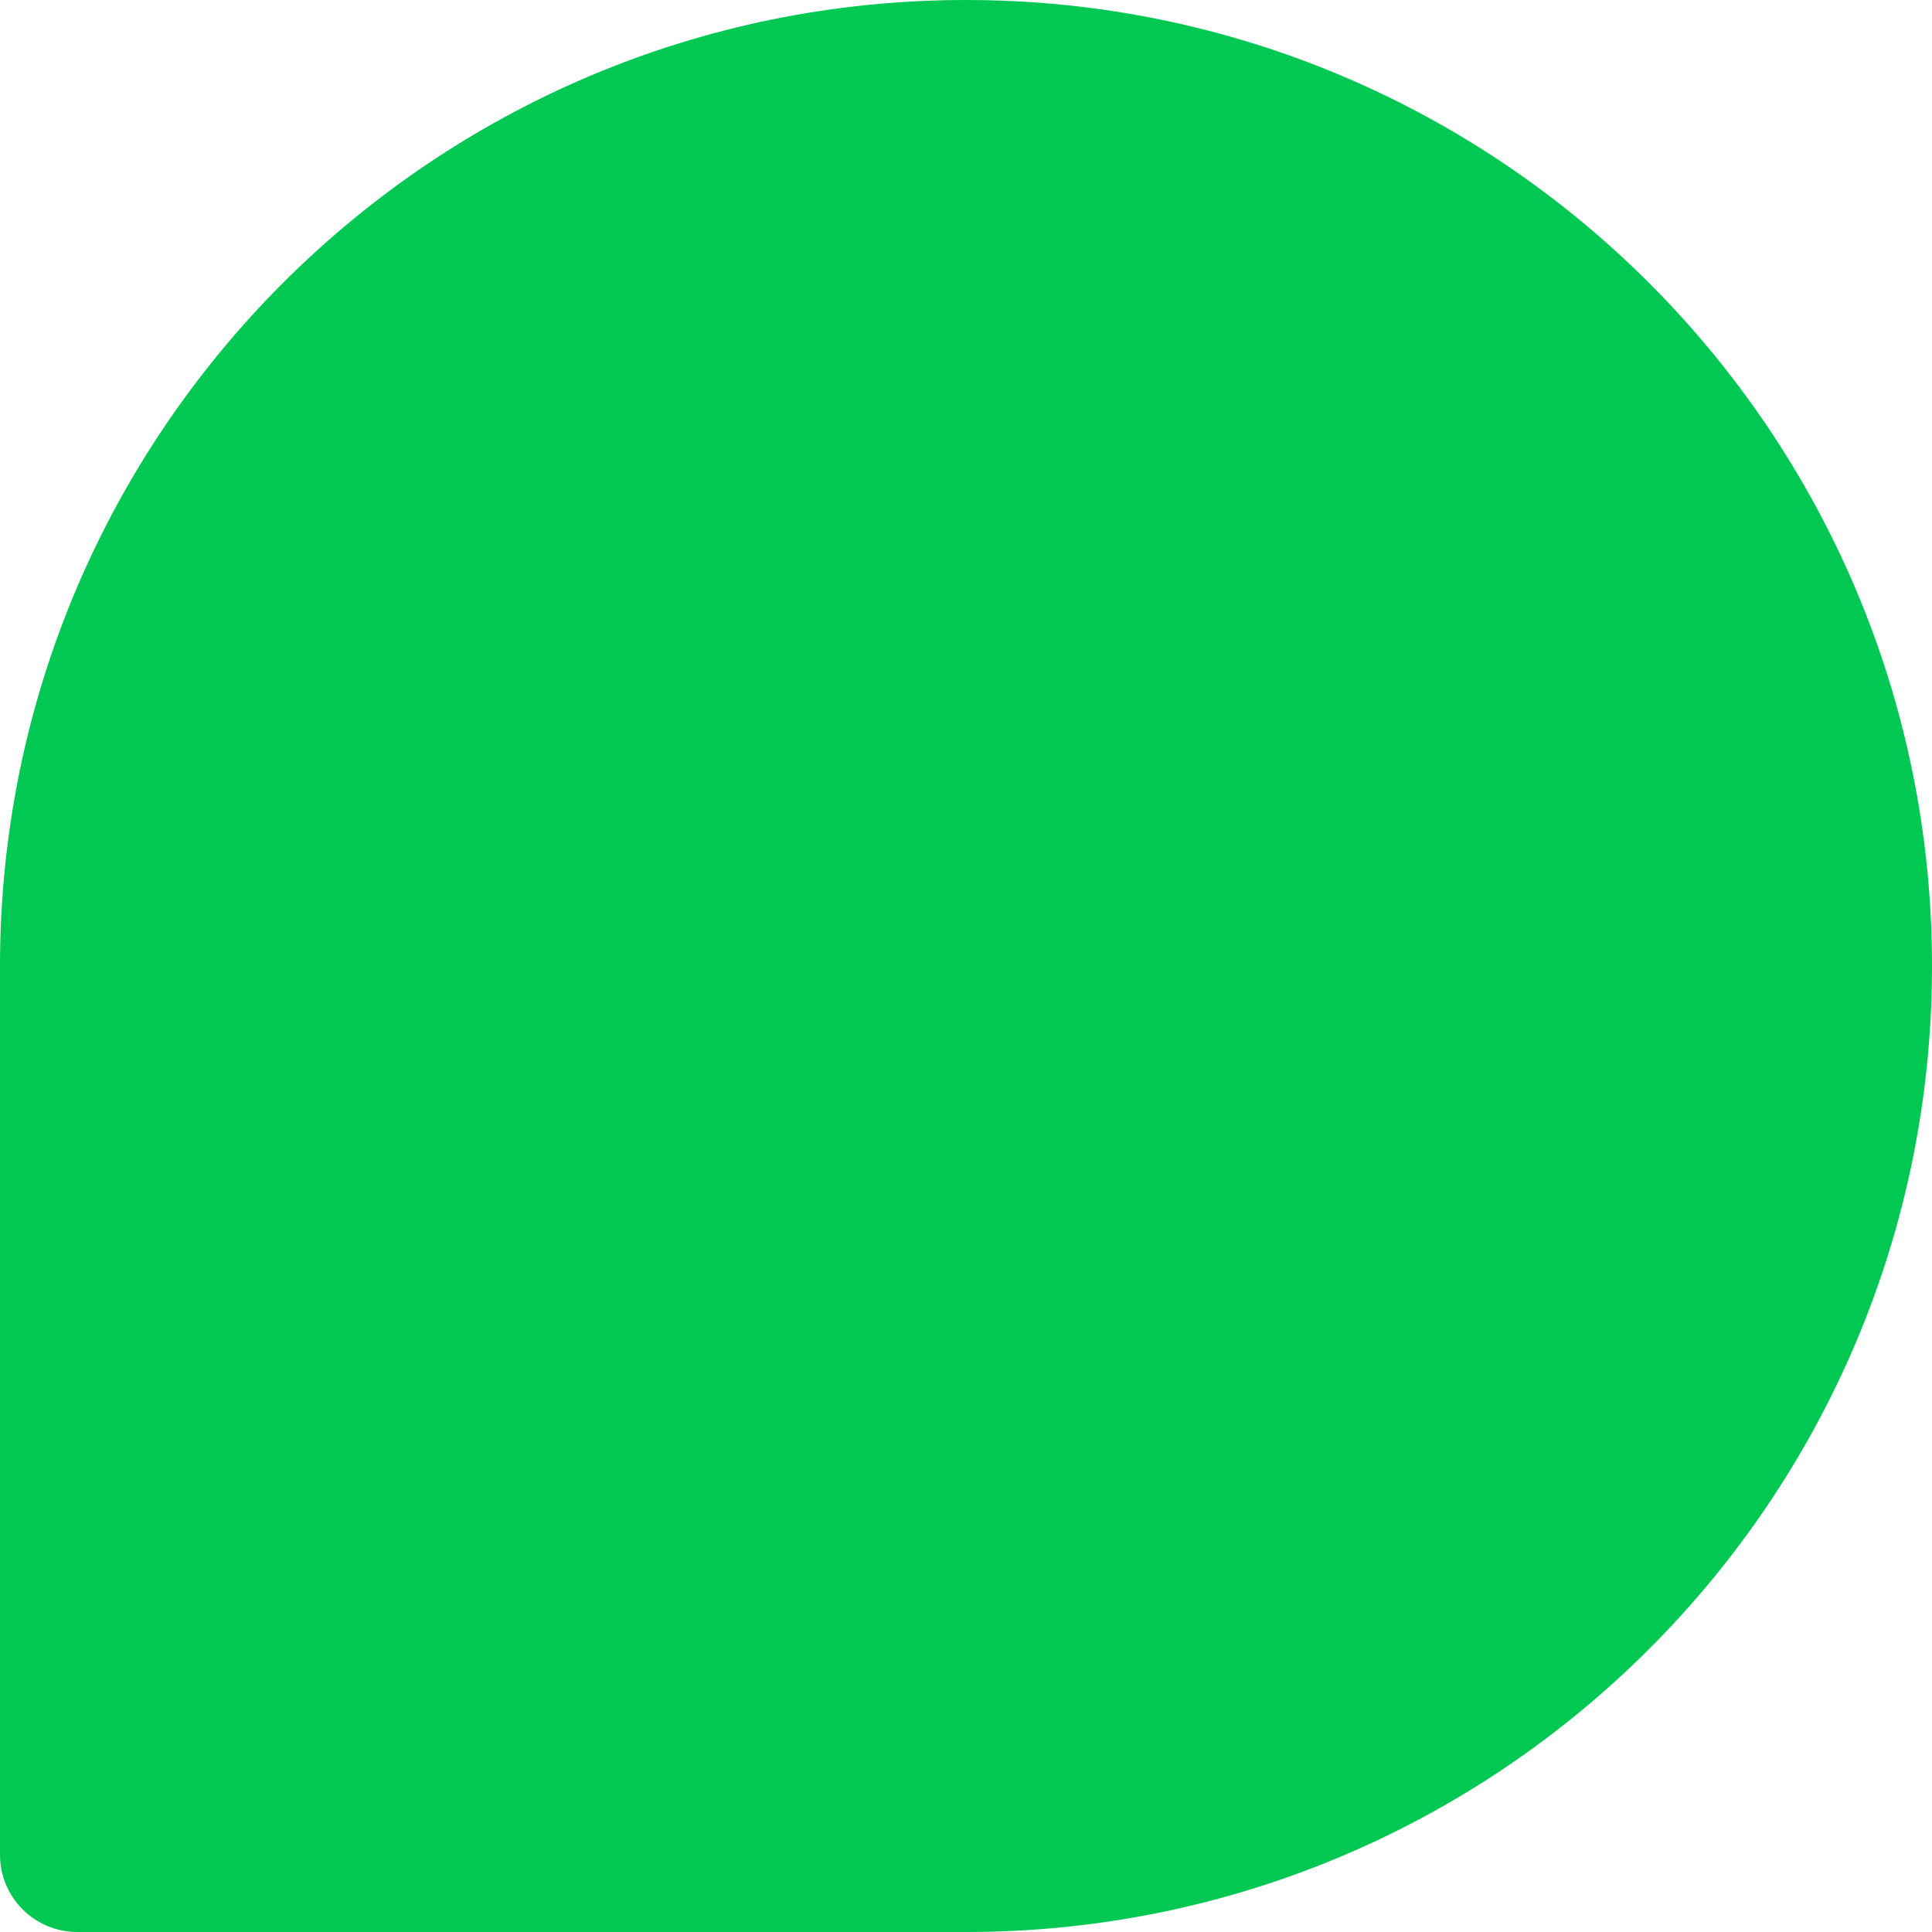 <?xml version="1.0" encoding="UTF-8"?>
<svg width="50px" height="50px" viewBox="0 0 50 50" version="1.1" xmlns="http://www.w3.org/2000/svg" xmlns:xlink="http://www.w3.org/1999/xlink">
    <title>Path</title>
    <g id="Page-1" stroke="none" stroke-width="1" fill="none" fill-rule="evenodd">
        <path d="M0,25 C0,11.193 11.193,0 25,0 L25,0 C38.807,0 50,11.193 50,25 L50,48 C50,49.105 49.105,50 48,50 L25,50 C11.193,50 0,38.807 0,25 L0,25 Z" id="Path" fill="#00C852" fill-rule="nonzero" transform="translate(25, 25) scale(-1, 1) translate(-25, -25)"></path>
    </g>
</svg>
